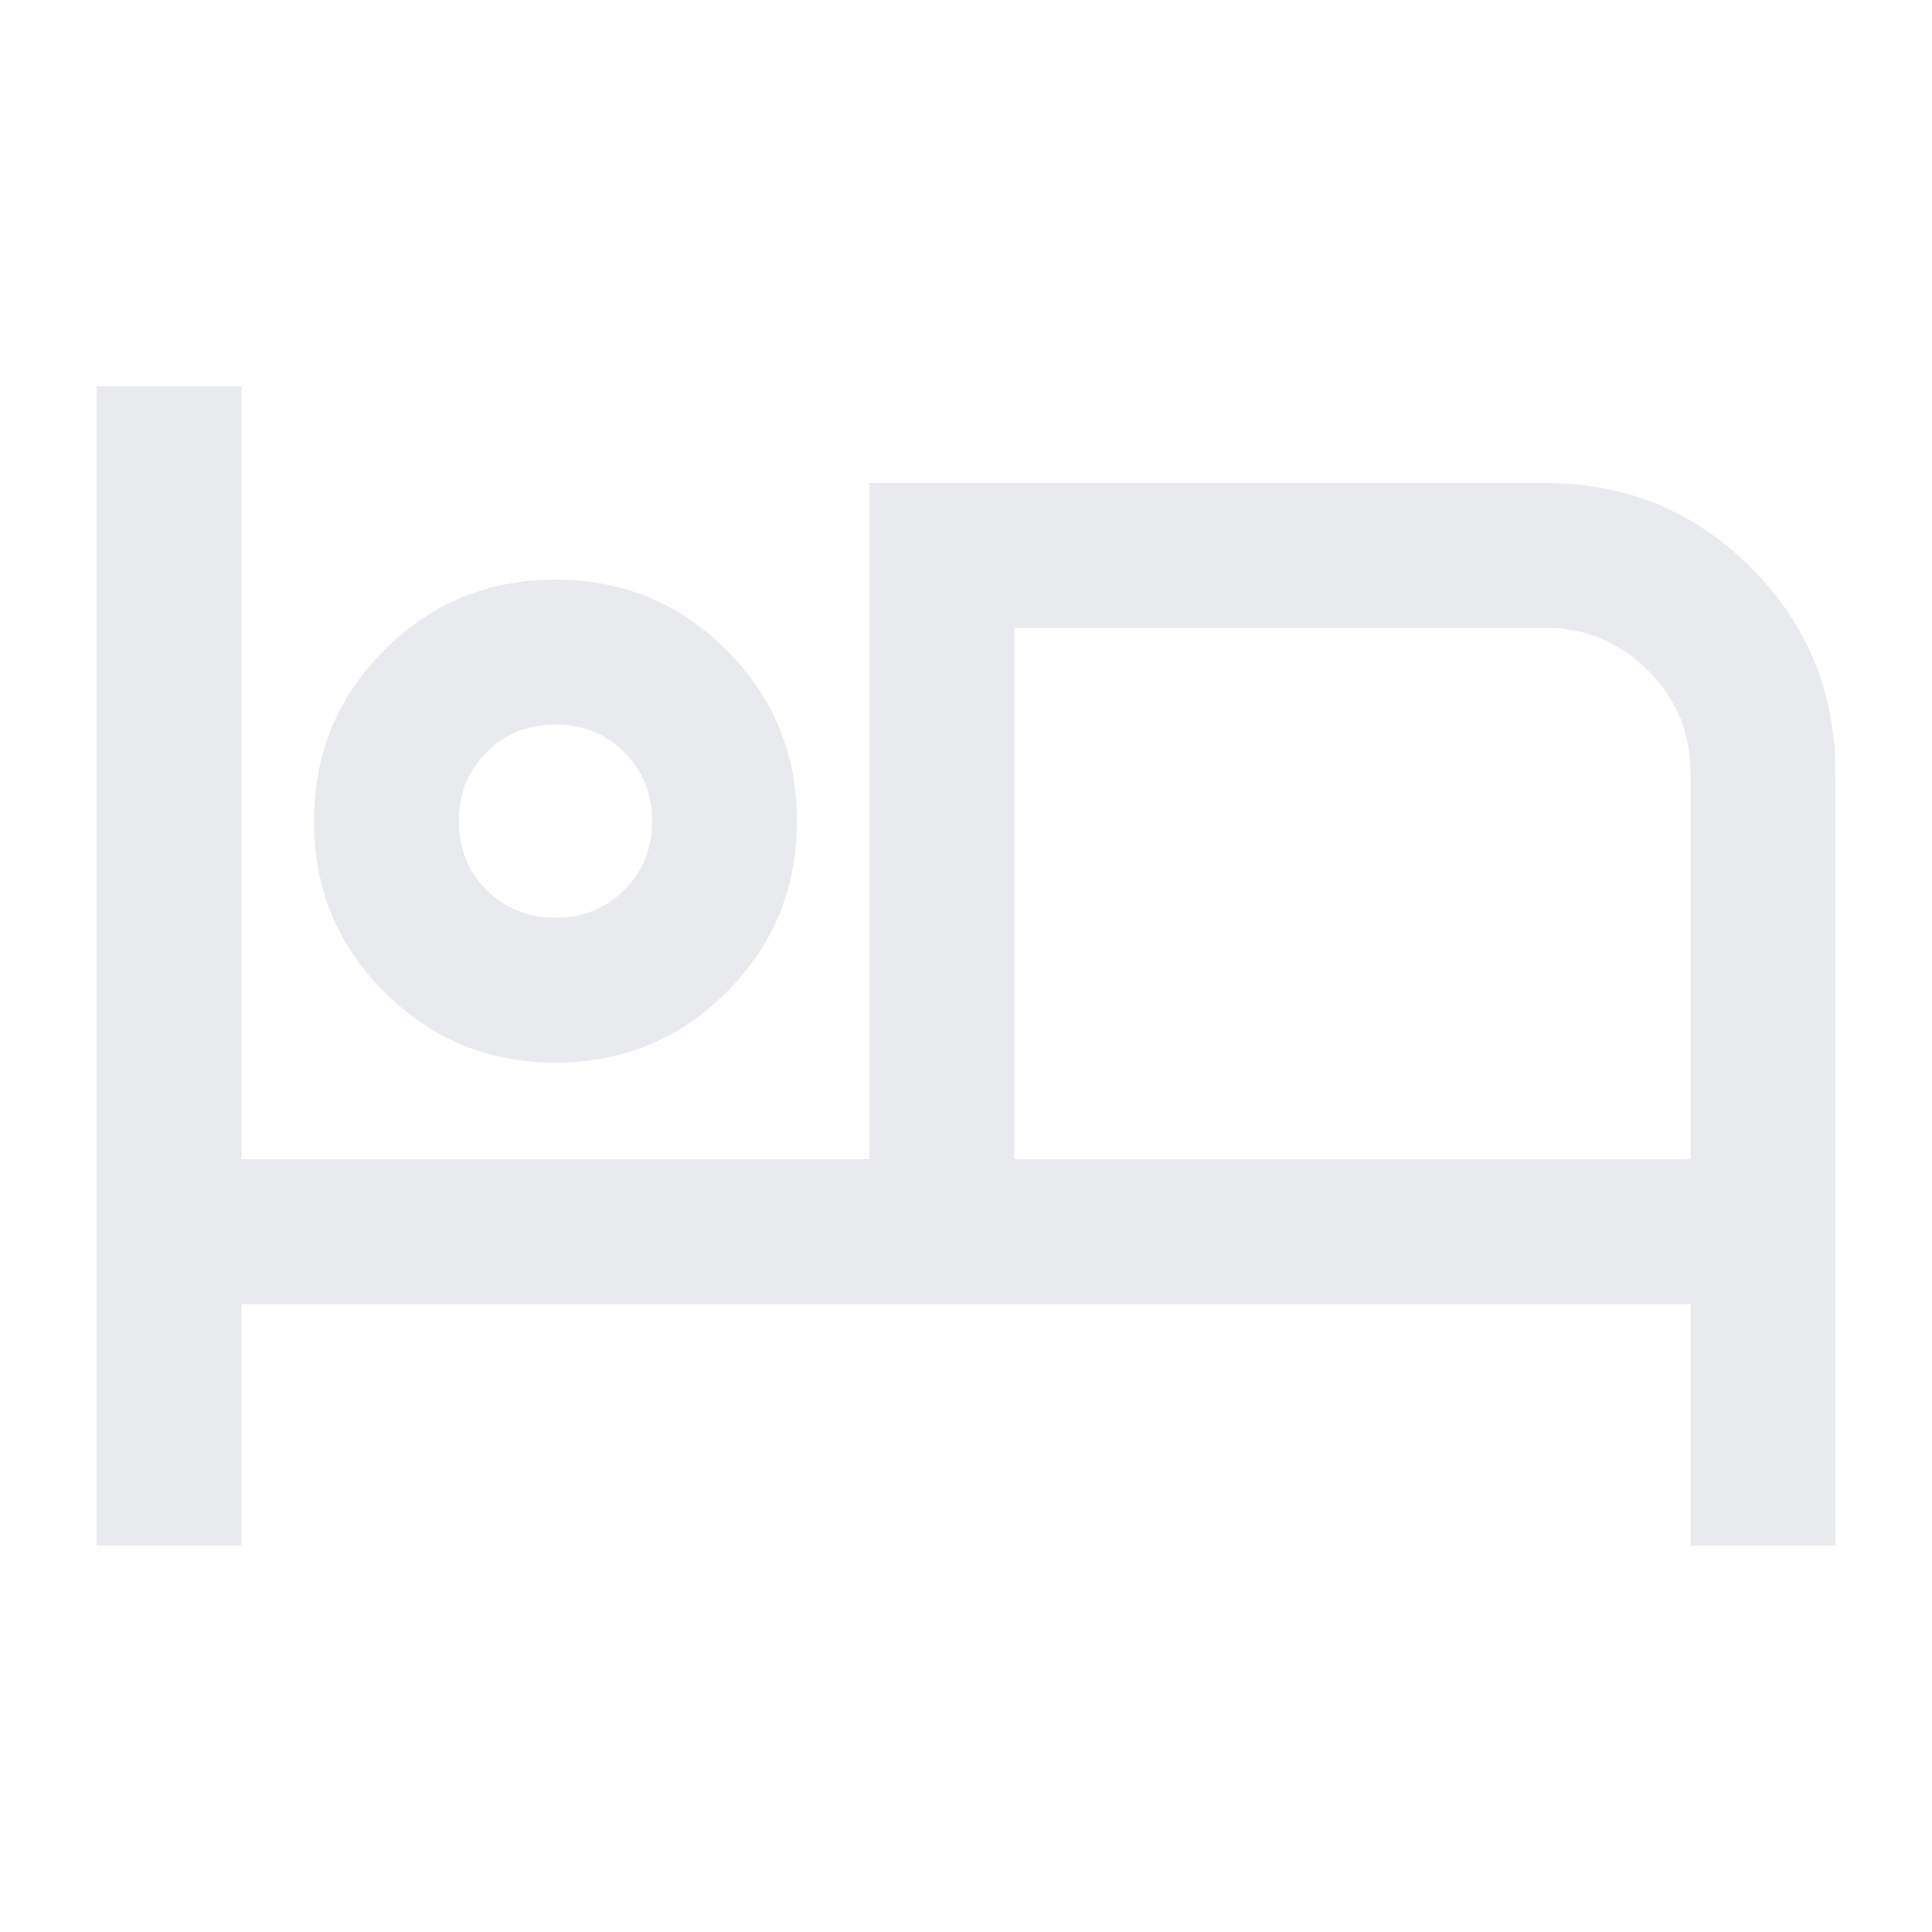 <svg xmlns="http://www.w3.org/2000/svg" height="20px" viewBox="0 -960 960 960" width="20px" fill="#e8eaed"><path d="M48-192v-576h72v384h312v-336h336q60 0 102 42t42 102v384h-72v-120H120v120H48Zm228-240q-50 0-85-35t-35-85q0-50 35-85t85-35q50 0 85 35t35 85q0 50-35 85t-85 35Zm228 48h336v-192q0-29.7-21.15-50.85Q797.7-648 768-648H504v264ZM276-504q20.4 0 34.2-13.8Q324-531.6 324-552q0-20.4-13.8-34.2Q296.4-600 276-600q-20.4 0-34.2 13.8Q228-572.4 228-552q0 20.4 13.8 34.2Q255.6-504 276-504Zm0-51Zm228-93v264-264Z"/></svg>